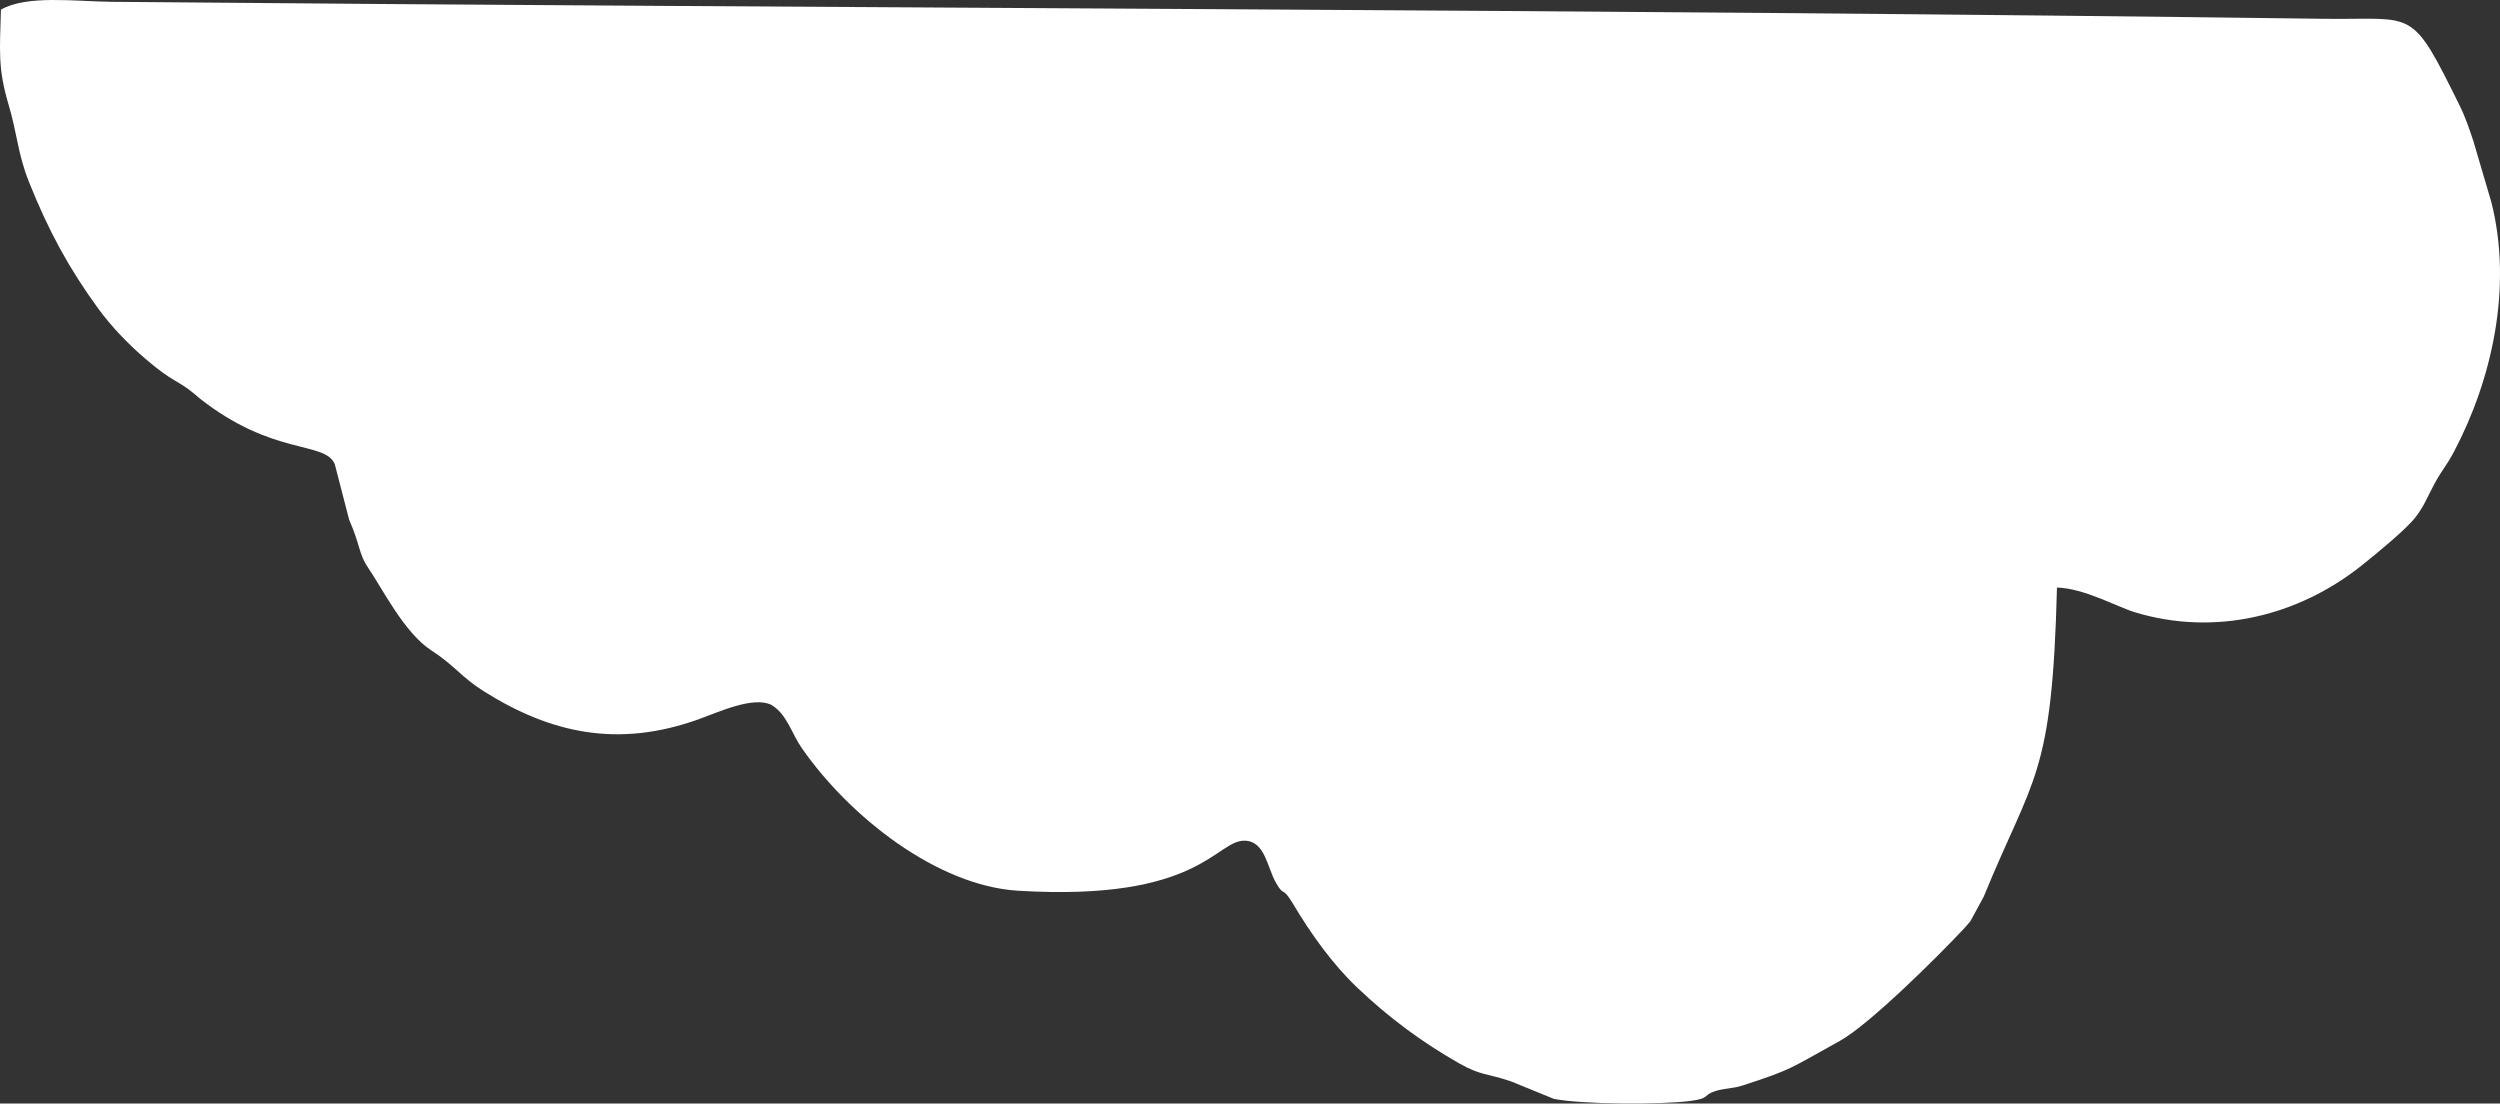 <?xml version="1.0" encoding="UTF-8"?> <svg xmlns="http://www.w3.org/2000/svg" width="512" height="226" viewBox="0 0 512 226" fill="none"><rect x="0" y="0" width="512" height="226" fill="#333333" stroke="none"/> <path fill-rule="evenodd" clip-rule="evenodd" d="M157.964 144.354C154.227 142.521 147.06 145.885 143.055 147.317C126.503 153.237 112.74 150.183 99.013 141.53C94.473 138.669 93.154 136.321 88.307 133.18C82.795 129.605 78.328 120.571 75.294 116.119C73.499 113.488 73.714 111.404 71.508 106.461L68.556 95.035C66.479 90.264 55.994 93.487 40.857 81.566L39.903 80.745C36.331 77.749 35.609 78.472 29.852 73.546C26.218 70.435 22.818 66.9 20.066 63.122C14.189 55.052 9.959 47.349 5.917 37.219C3.635 31.503 3.569 27.52 1.736 21.351C-0.44 14.029 -0.05 10.481 0.193 1.982C5.426 -1.083 15.497 0.302 22.878 0.371C172.974 1.727 325.964 1.88 476.089 3.852C494.753 4.097 493.644 1.167 503.768 21.683C504.904 23.982 505.77 26.545 506.548 28.896L510.238 41.431C514.662 58.994 510.245 77.914 502.665 92.332C500.91 95.67 500.249 96.008 498.648 98.952C496.919 102.135 496.556 103.502 494.701 105.917C492.782 108.414 486.691 113.397 483.723 115.767C470.46 126.352 453.411 130.292 437.248 125.398C433.475 124.256 426.96 120.517 421.267 120.326C420.286 159.298 416.434 158.759 406.279 183.612L403.544 188.651C403.433 188.788 403.261 188.987 403.147 189.122C402.986 189.312 402.51 189.864 402.341 190.046C397.076 195.701 382.85 209.836 376.792 213.181C366.56 218.827 367.192 218.962 356.949 222.288C354.783 222.991 353.196 222.847 351.31 223.451C348.573 224.324 350.413 224.946 346.051 225.493C339.937 226.258 324.223 226.19 318.267 225.062L309.512 221.487C304.467 219.752 303.367 220.357 298.735 217.718C291.216 213.432 284.376 208.389 277.887 202.189C272.89 197.416 268.497 191.286 264.85 185.169C262.507 181.24 263.088 183.855 261.359 180.871C259.51 177.678 259.138 172.376 255.037 172.175C249 171.878 246.066 184.715 208.472 182.418C192.07 181.416 174.123 167.466 164.199 153.2C162.125 150.218 161.146 146.218 157.968 144.358L157.964 144.354Z" fill="white"></path> </svg> 